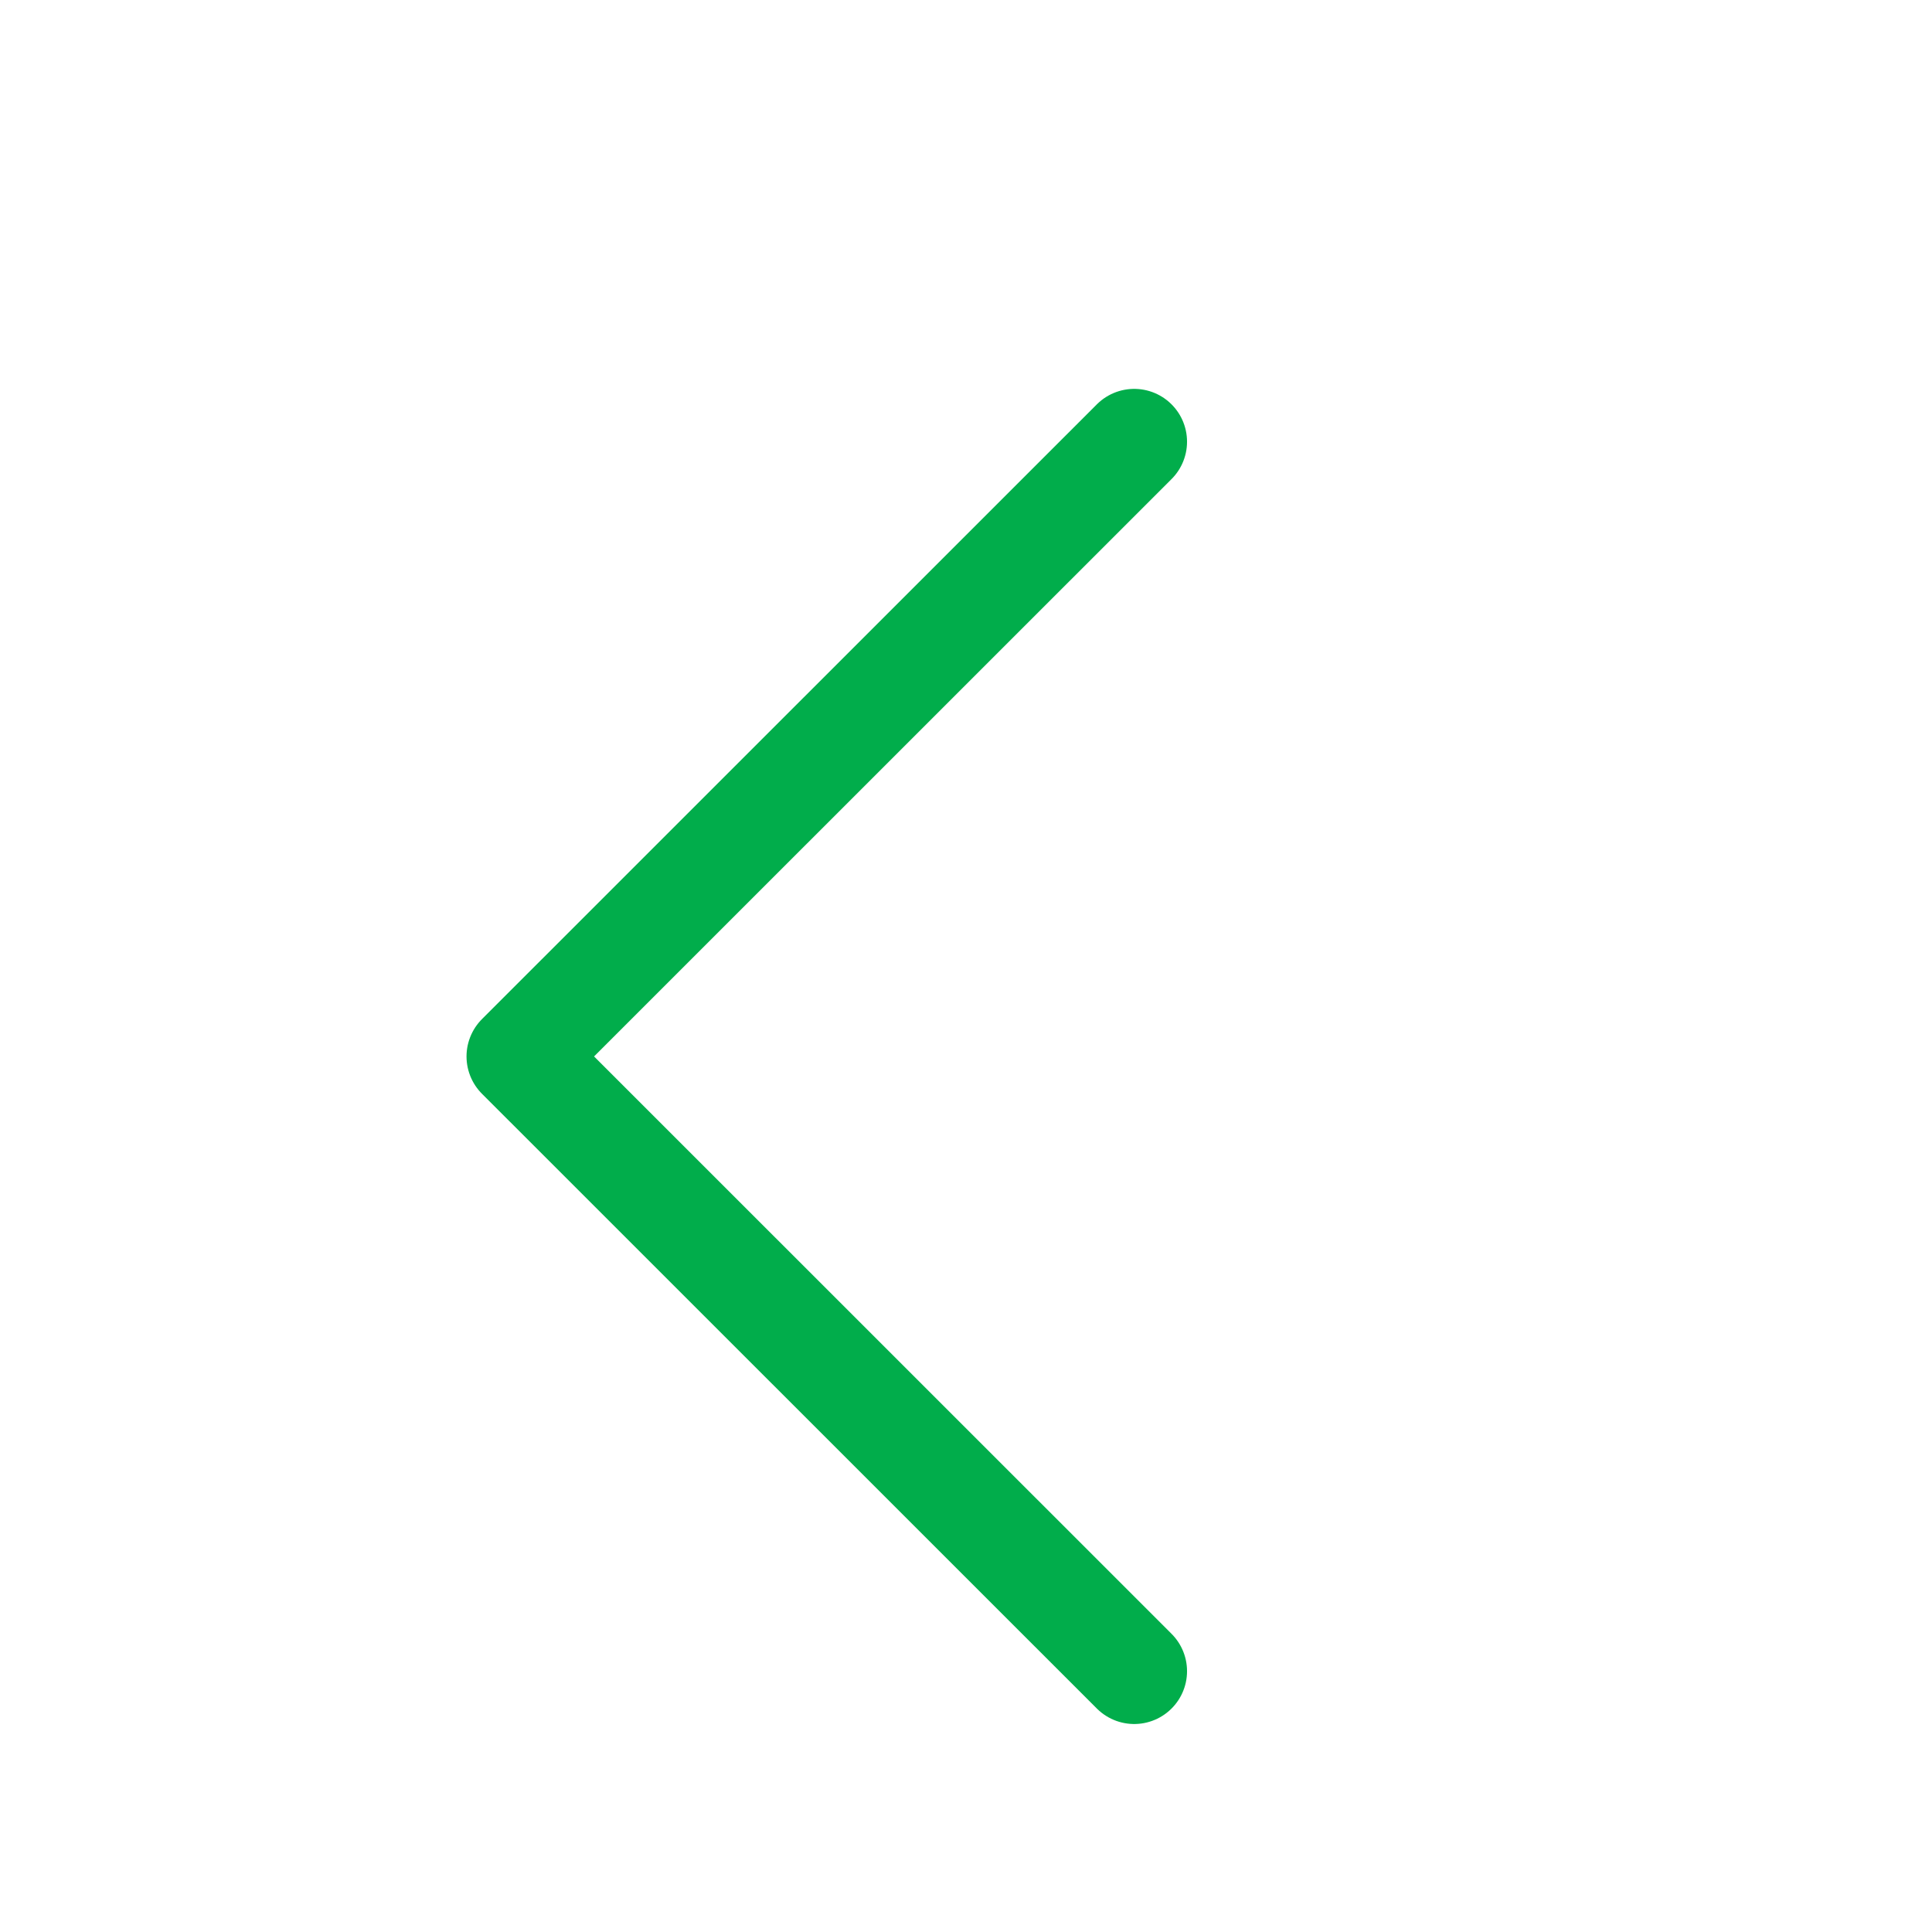 <svg width="16" height="16" viewBox="0 0 16 16" fill="none" xmlns="http://www.w3.org/2000/svg">
<g id="icon/&#231;&#174;&#173;&#229;&#164;&#180;">
<path id="arrow" d="M9.393 13.84L4.301 8.749L9.393 3.658" stroke="#01AD4B" stroke-width="0.875" stroke-linecap="round" stroke-linejoin="round"/>
</g>
</svg>
